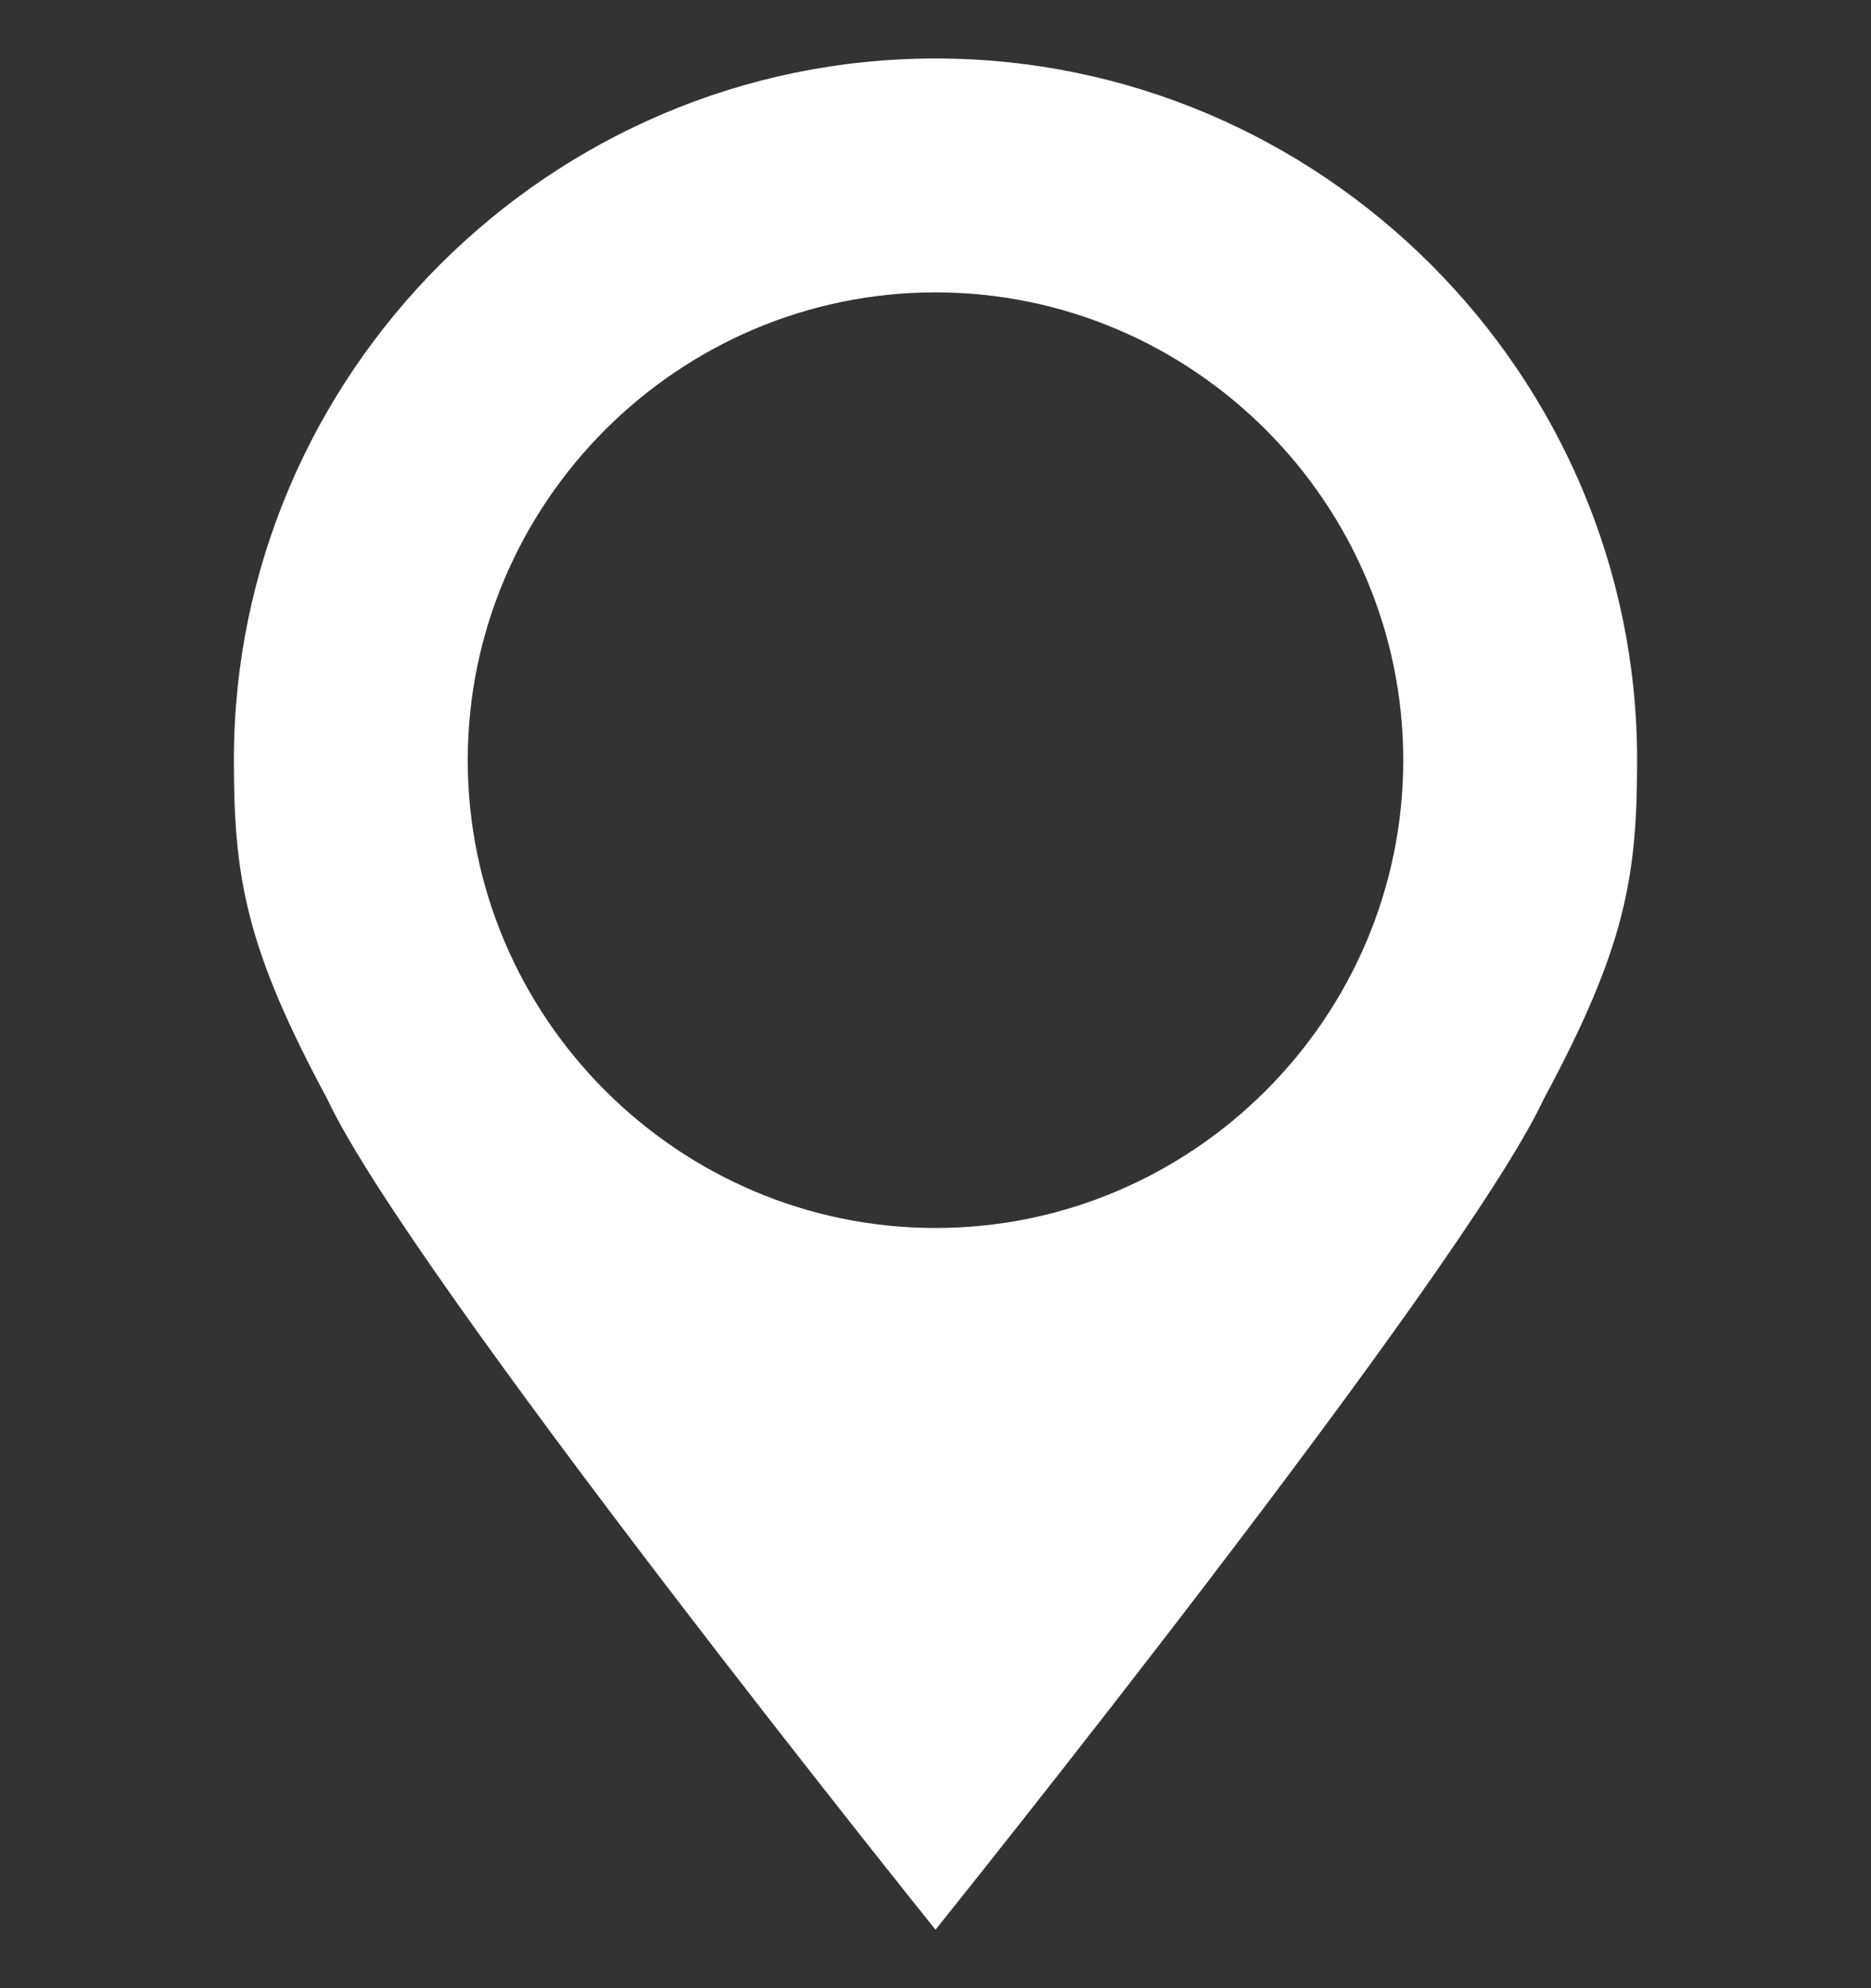<svg width="16" height="17" viewBox="0 0 16 17" fill="none" xmlns="http://www.w3.org/2000/svg">
<rect x="0" y="0" width="16" height="17" fill="#333333" stroke="none"/>
<g clip-path="url(#clip0_7326_54378)">
<path d="M8 0.5C4.7 0.5 2 3.2 2 6.5C2 7.5 2.1 8.1 2.8 9.4C3.5 10.9 8 16.5 8 16.5C8 16.5 12.5 10.9 13.2 9.4C13.9 8.1 14 7.5 14 6.5C14 3.2 11.3 0.5 8 0.5ZM8 10.5C5.8 10.5 4 8.7 4 6.5C4 4.3 5.8 2.5 8 2.5C10.2 2.5 12 4.3 12 6.5C12 8.7 10.2 10.5 8 10.5Z" fill="white"></path>
</g>
<defs>
<clipPath id="clip0_7326_54378">
<rect width="16" height="16" fill="white" transform="translate(0 0.5)"></rect>
</clipPath>
</defs>
</svg>
